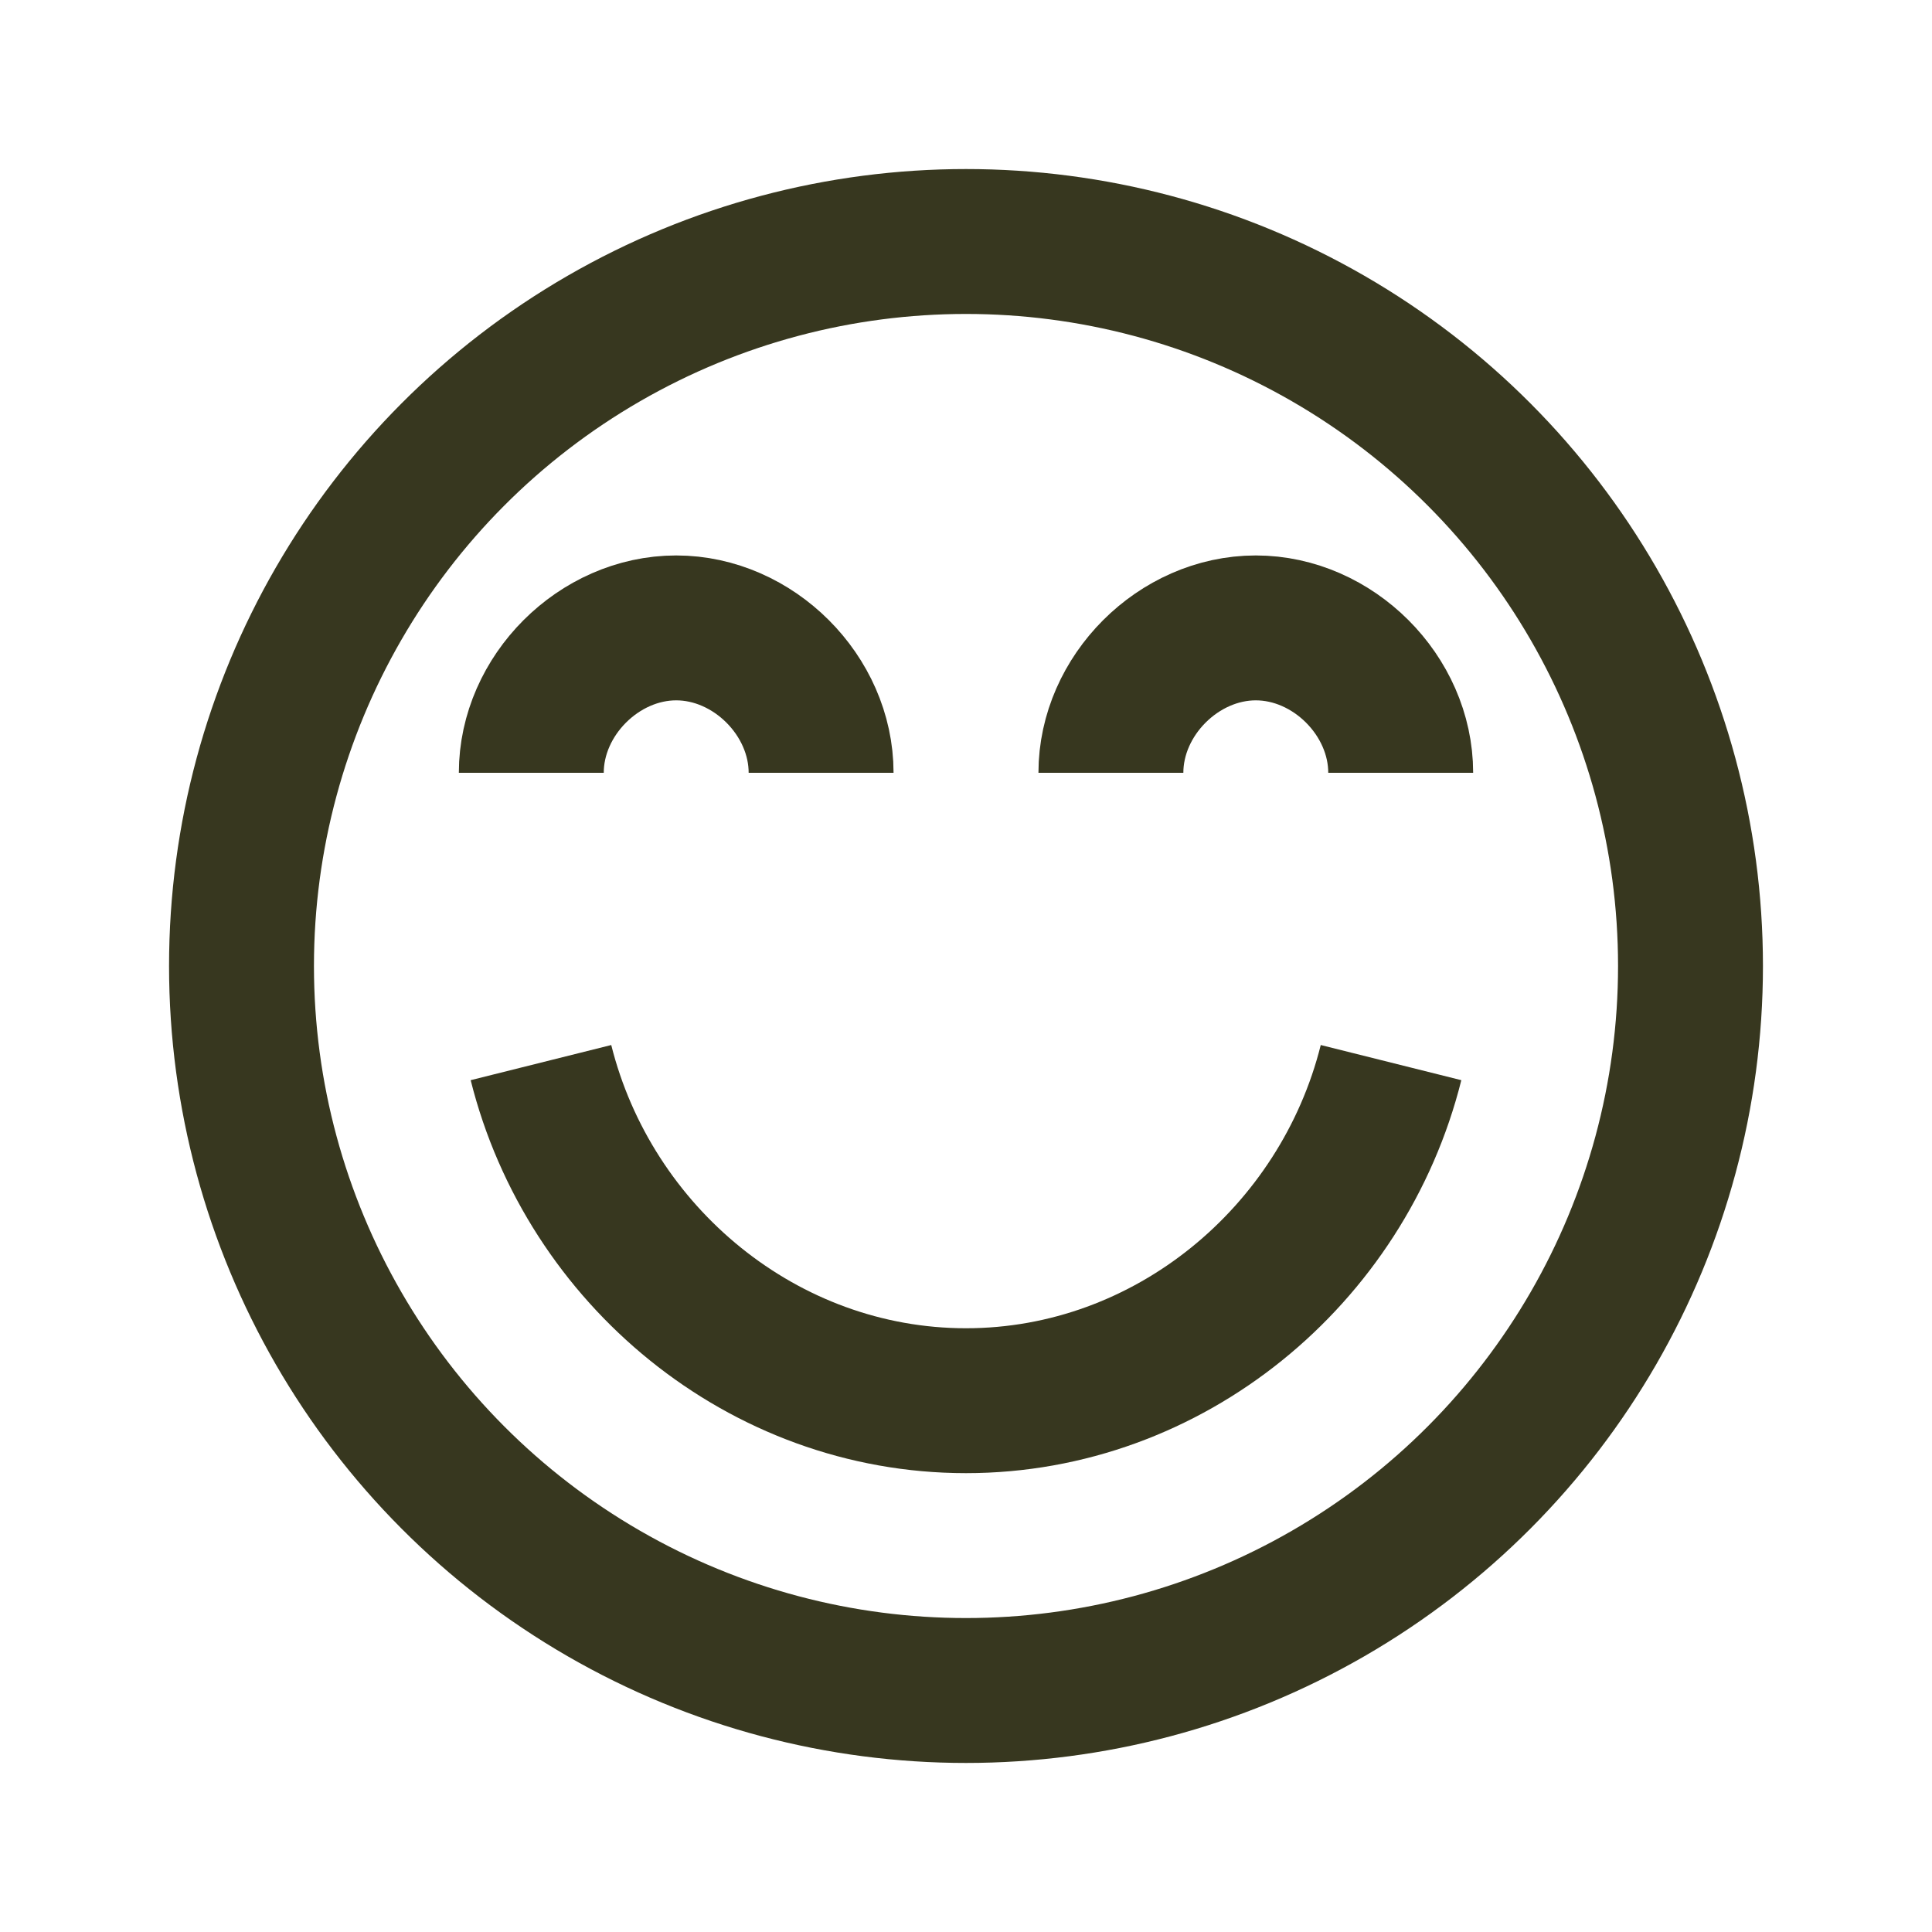 <?xml version="1.0" encoding="UTF-8"?>
<svg id="Ebene_1" xmlns="http://www.w3.org/2000/svg" version="1.1" viewBox="0 0 20 20">
  <!-- Generator: Adobe Illustrator 29.2.1, SVG Export Plug-In . SVG Version: 2.1.0 Build 116)  -->
  <defs>
    <style>
      .st0 {
        fill: none;
        stroke: #37371f;
        stroke-linejoin: round;
        stroke-width: 1.5px;
      }
    </style>
  </defs>
  <circle class="st0" cx="10" cy="10" r="7.5"/>
  <path class="st0" d="M14.4,11c-.5,2-2.3,3.5-4.4,3.5s-3.9-1.5-4.4-3.5"/>
  <path class="st0" d="M5.5,8c0-.8.7-1.5,1.5-1.5s1.5.7,1.5,1.5"/>
  <path class="st0" d="M11.5,8c0-.8.7-1.5,1.5-1.5s1.5.7,1.5,1.5"/>
</svg>
